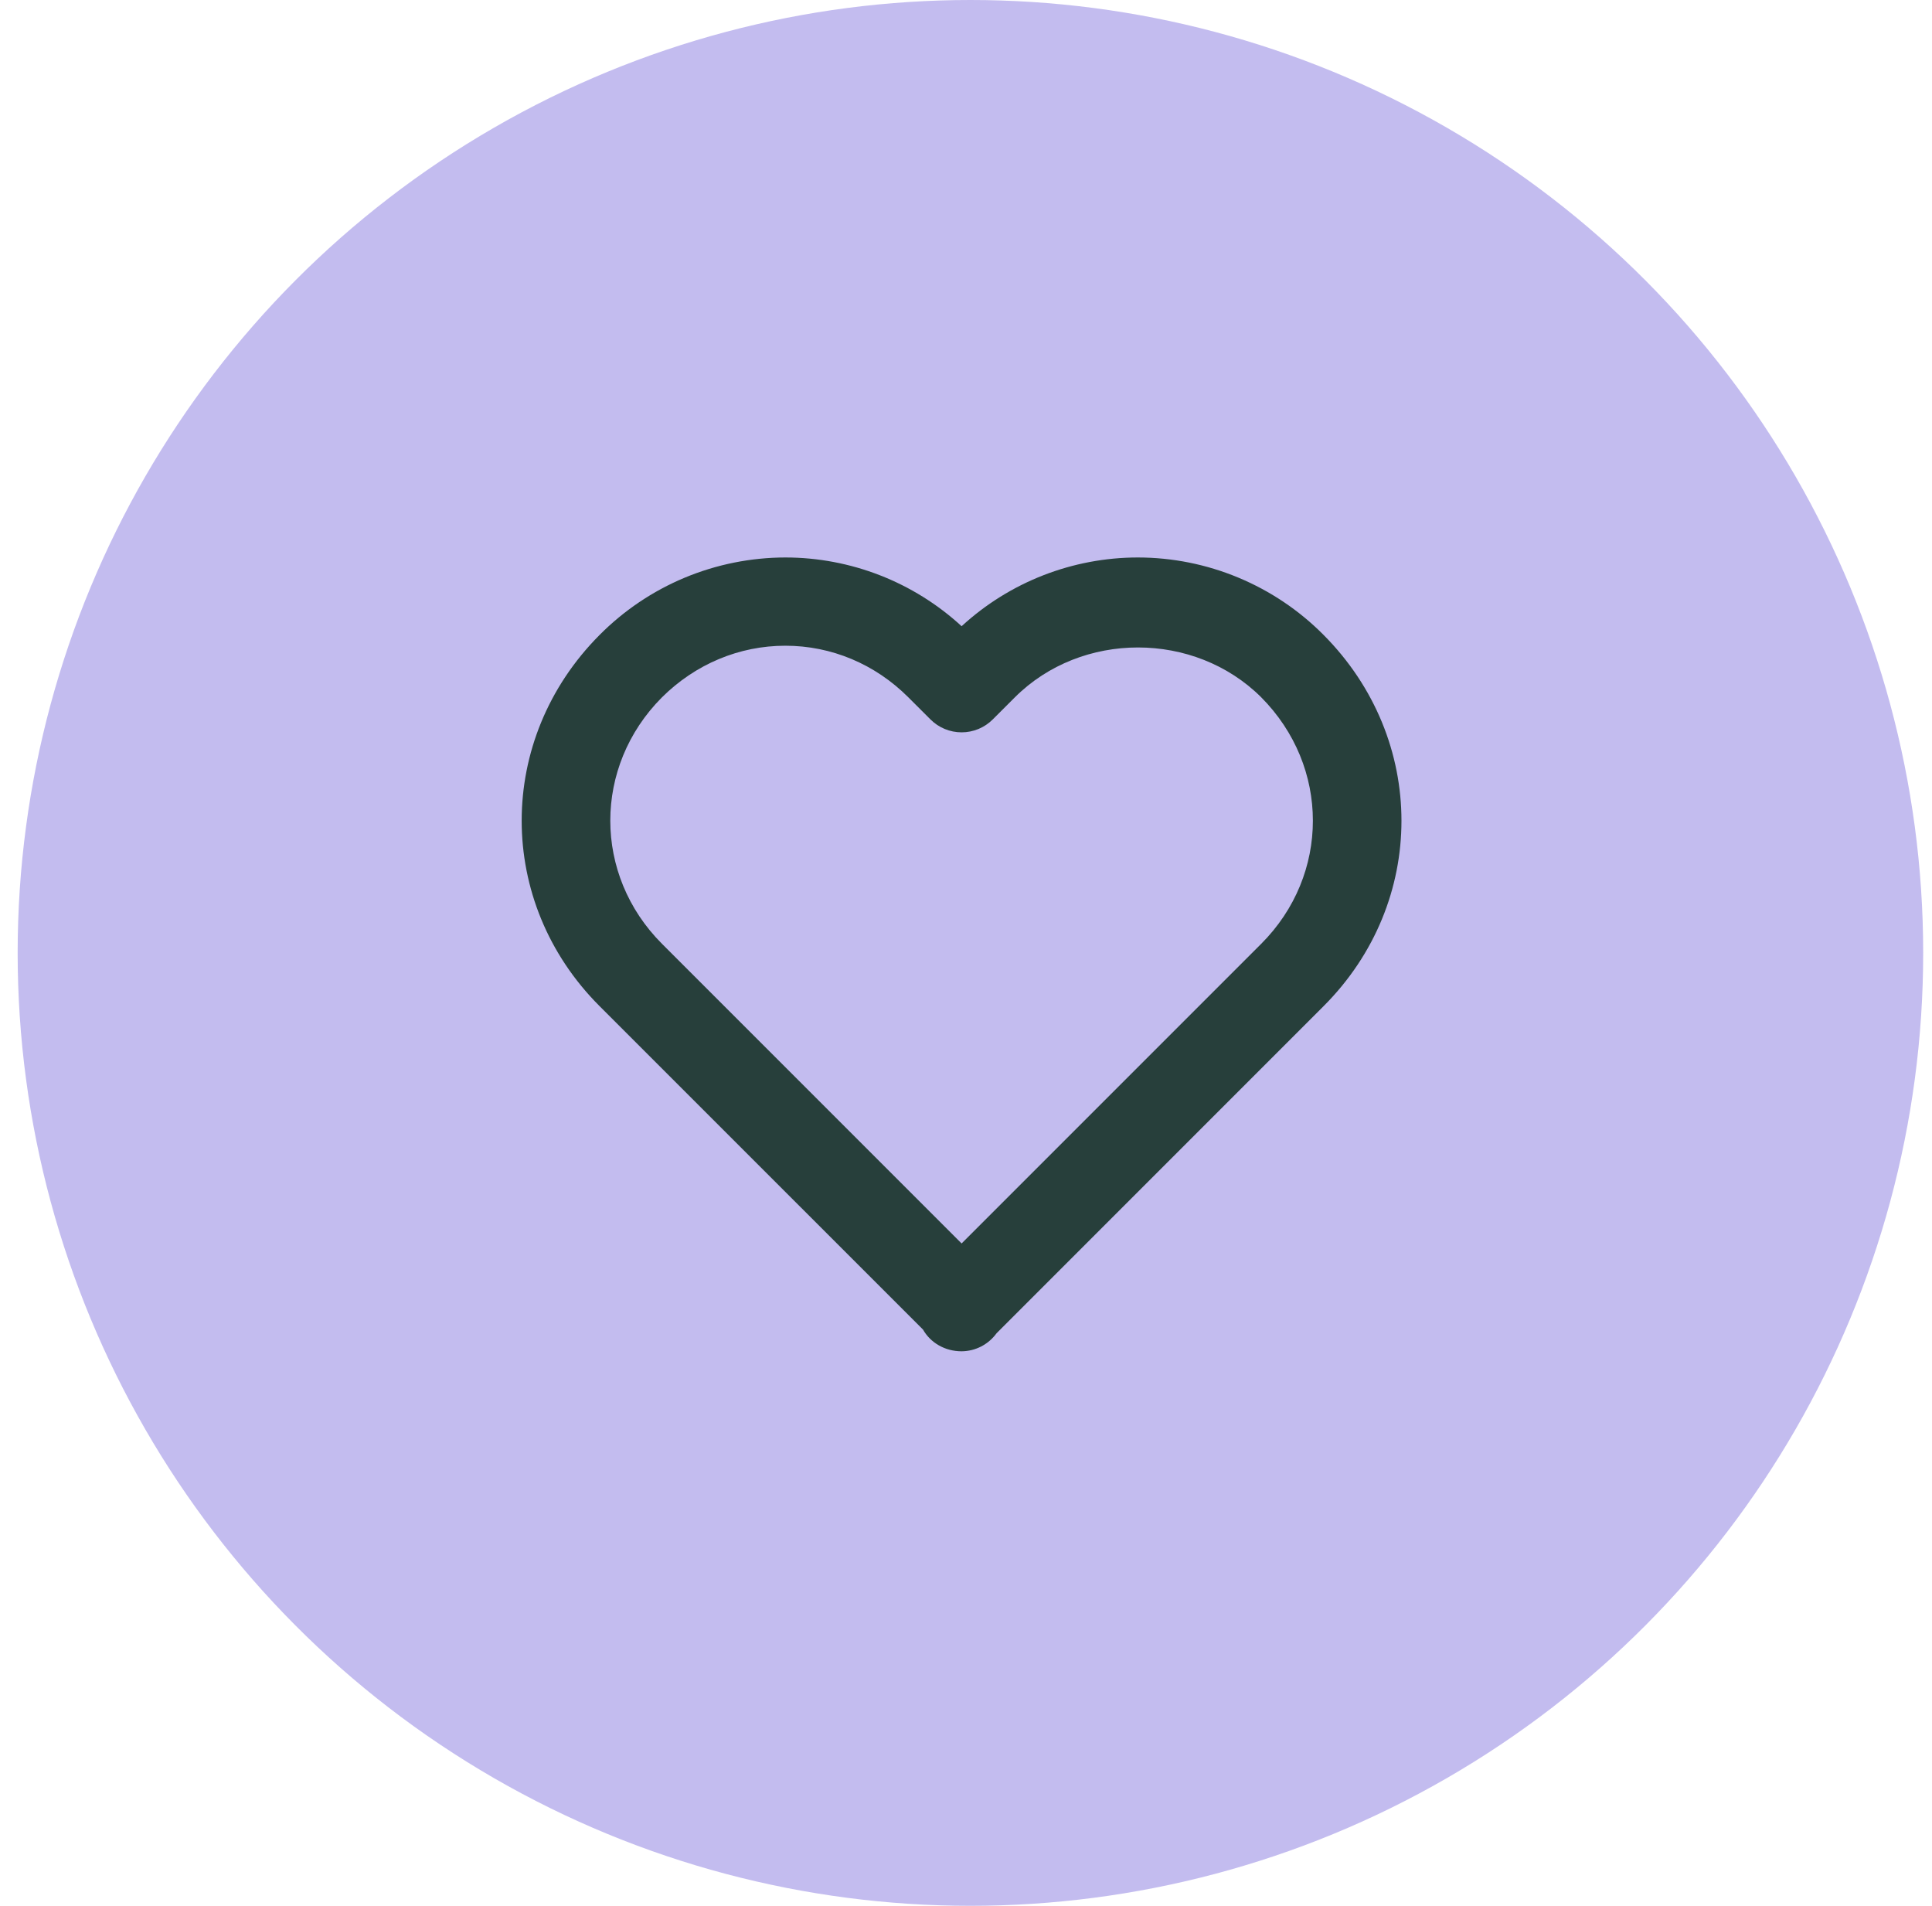 <svg width="73" height="72" viewBox="0 0 73 72" fill="none" xmlns="http://www.w3.org/2000/svg">
<circle cx="36.667" cy="36" r="36" fill="#C3BCEF"/>
<path d="M36.334 23.658C34.518 21.988 32.141 21.062 29.674 21.061C28.368 21.063 27.075 21.323 25.87 21.825C24.665 22.328 23.572 23.064 22.652 23.991C18.73 27.93 18.732 34.09 22.655 38.011L34.876 50.231C35.159 50.73 35.706 51.051 36.334 51.051C36.592 51.049 36.846 50.986 37.075 50.868C37.304 50.749 37.502 50.579 37.654 50.37L50.012 38.011C53.935 34.088 53.935 27.93 50.009 23.985C49.09 23.059 47.997 22.325 46.793 21.823C45.589 21.321 44.298 21.062 42.994 21.061C40.527 21.062 38.15 21.989 36.334 23.658ZM47.652 26.341C50.257 28.96 50.259 33.05 47.656 35.655L36.334 46.977L25.012 35.655C22.409 33.05 22.41 28.96 25.009 26.348C26.276 25.088 27.932 24.395 29.674 24.395C31.416 24.395 33.066 25.088 34.322 26.345L35.156 27.178C35.31 27.333 35.494 27.456 35.696 27.54C35.898 27.624 36.115 27.667 36.334 27.667C36.553 27.667 36.769 27.624 36.972 27.54C37.174 27.456 37.358 27.333 37.512 27.178L38.346 26.345C40.865 23.83 45.136 23.837 47.652 26.341Z" fill="#273F3B"/>
</svg>
